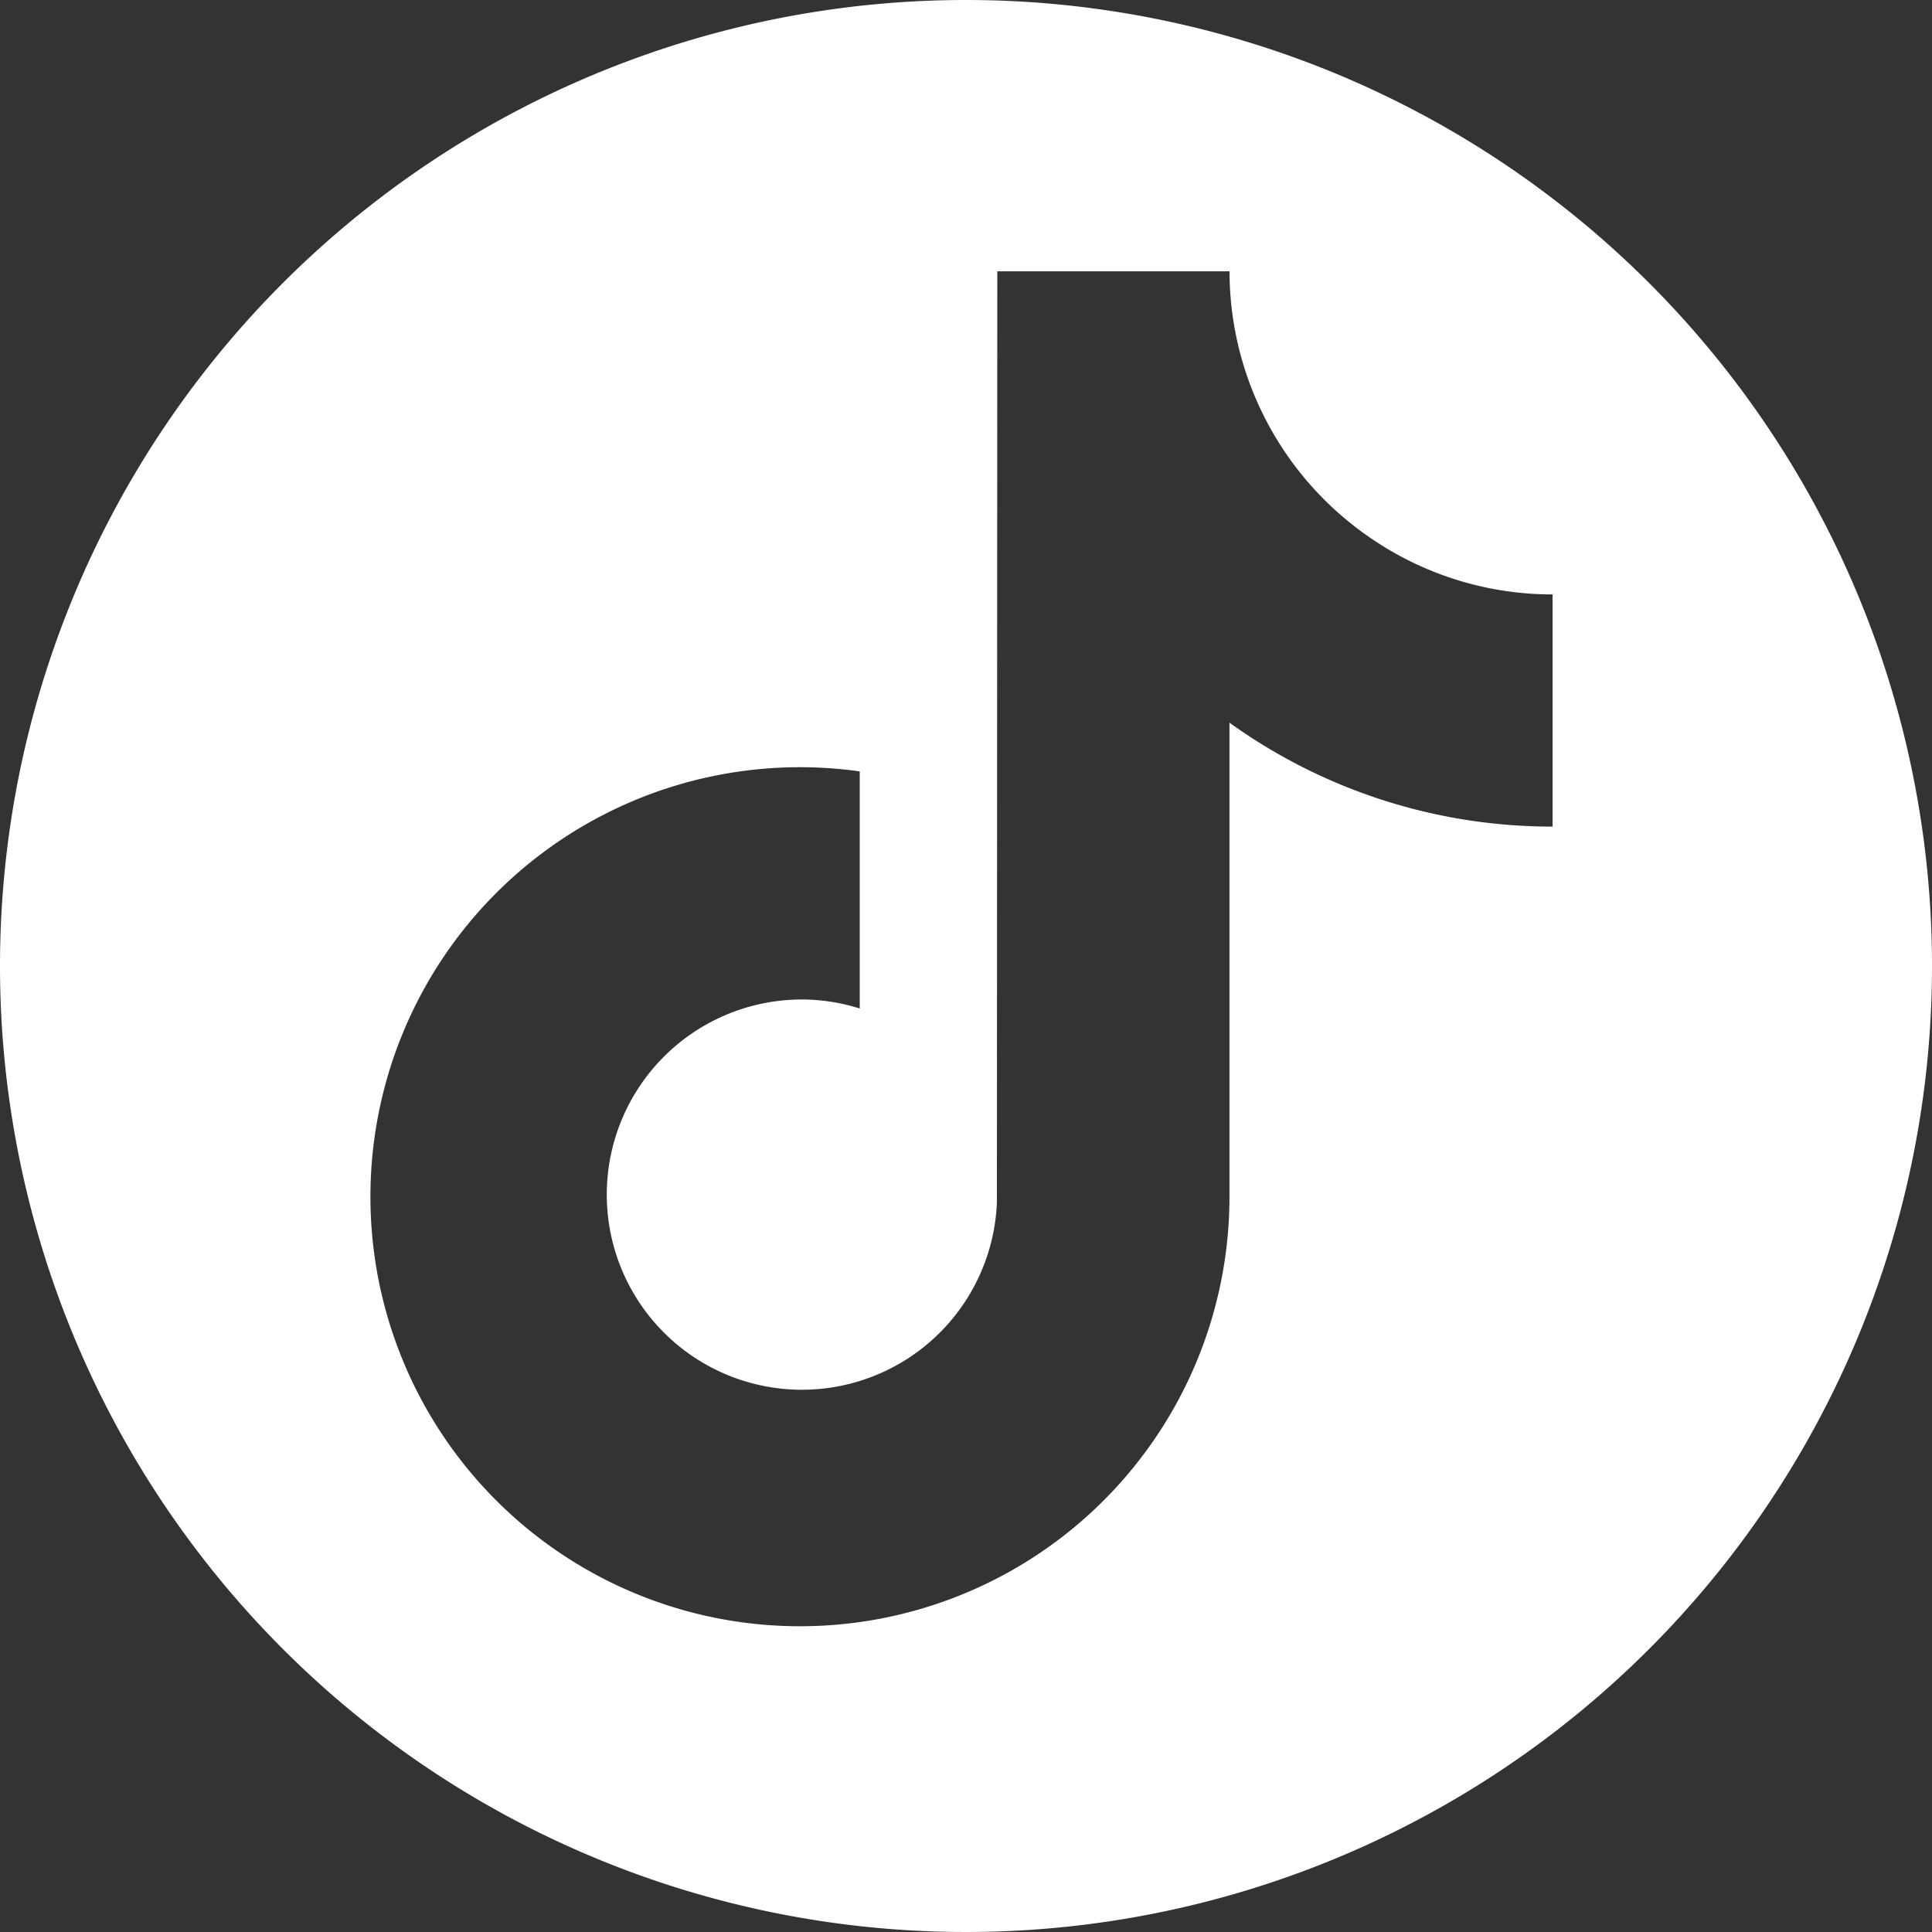 <svg id="icon-tiktok" xmlns="http://www.w3.org/2000/svg" width="100" height="100" viewBox="0 0 100 100">
  <rect x="0" y="0" width="100" height="100" fill="#333333" stroke="none"/>
  <rect id="bounding-box" width="100" height="100" fill="none"/>
  <path id="tiktok" d="M50,0a50,50,0,1,0,50,50A50,50,0,0,0,50,0M80.36,42.784a28.583,28.583,0,0,1-16.723-5.378V61.832A22.232,22.232,0,1,1,44.5,39.927V52.2a9.945,9.945,0,0,0-2.982-.467A10.1,10.1,0,1,0,51.6,62.213l.02-48.169h12.02a16.733,16.733,0,0,0,7.615,14.014l0,0a16.609,16.609,0,0,0,9.105,2.709Z" fill="#fff"/>
</svg>